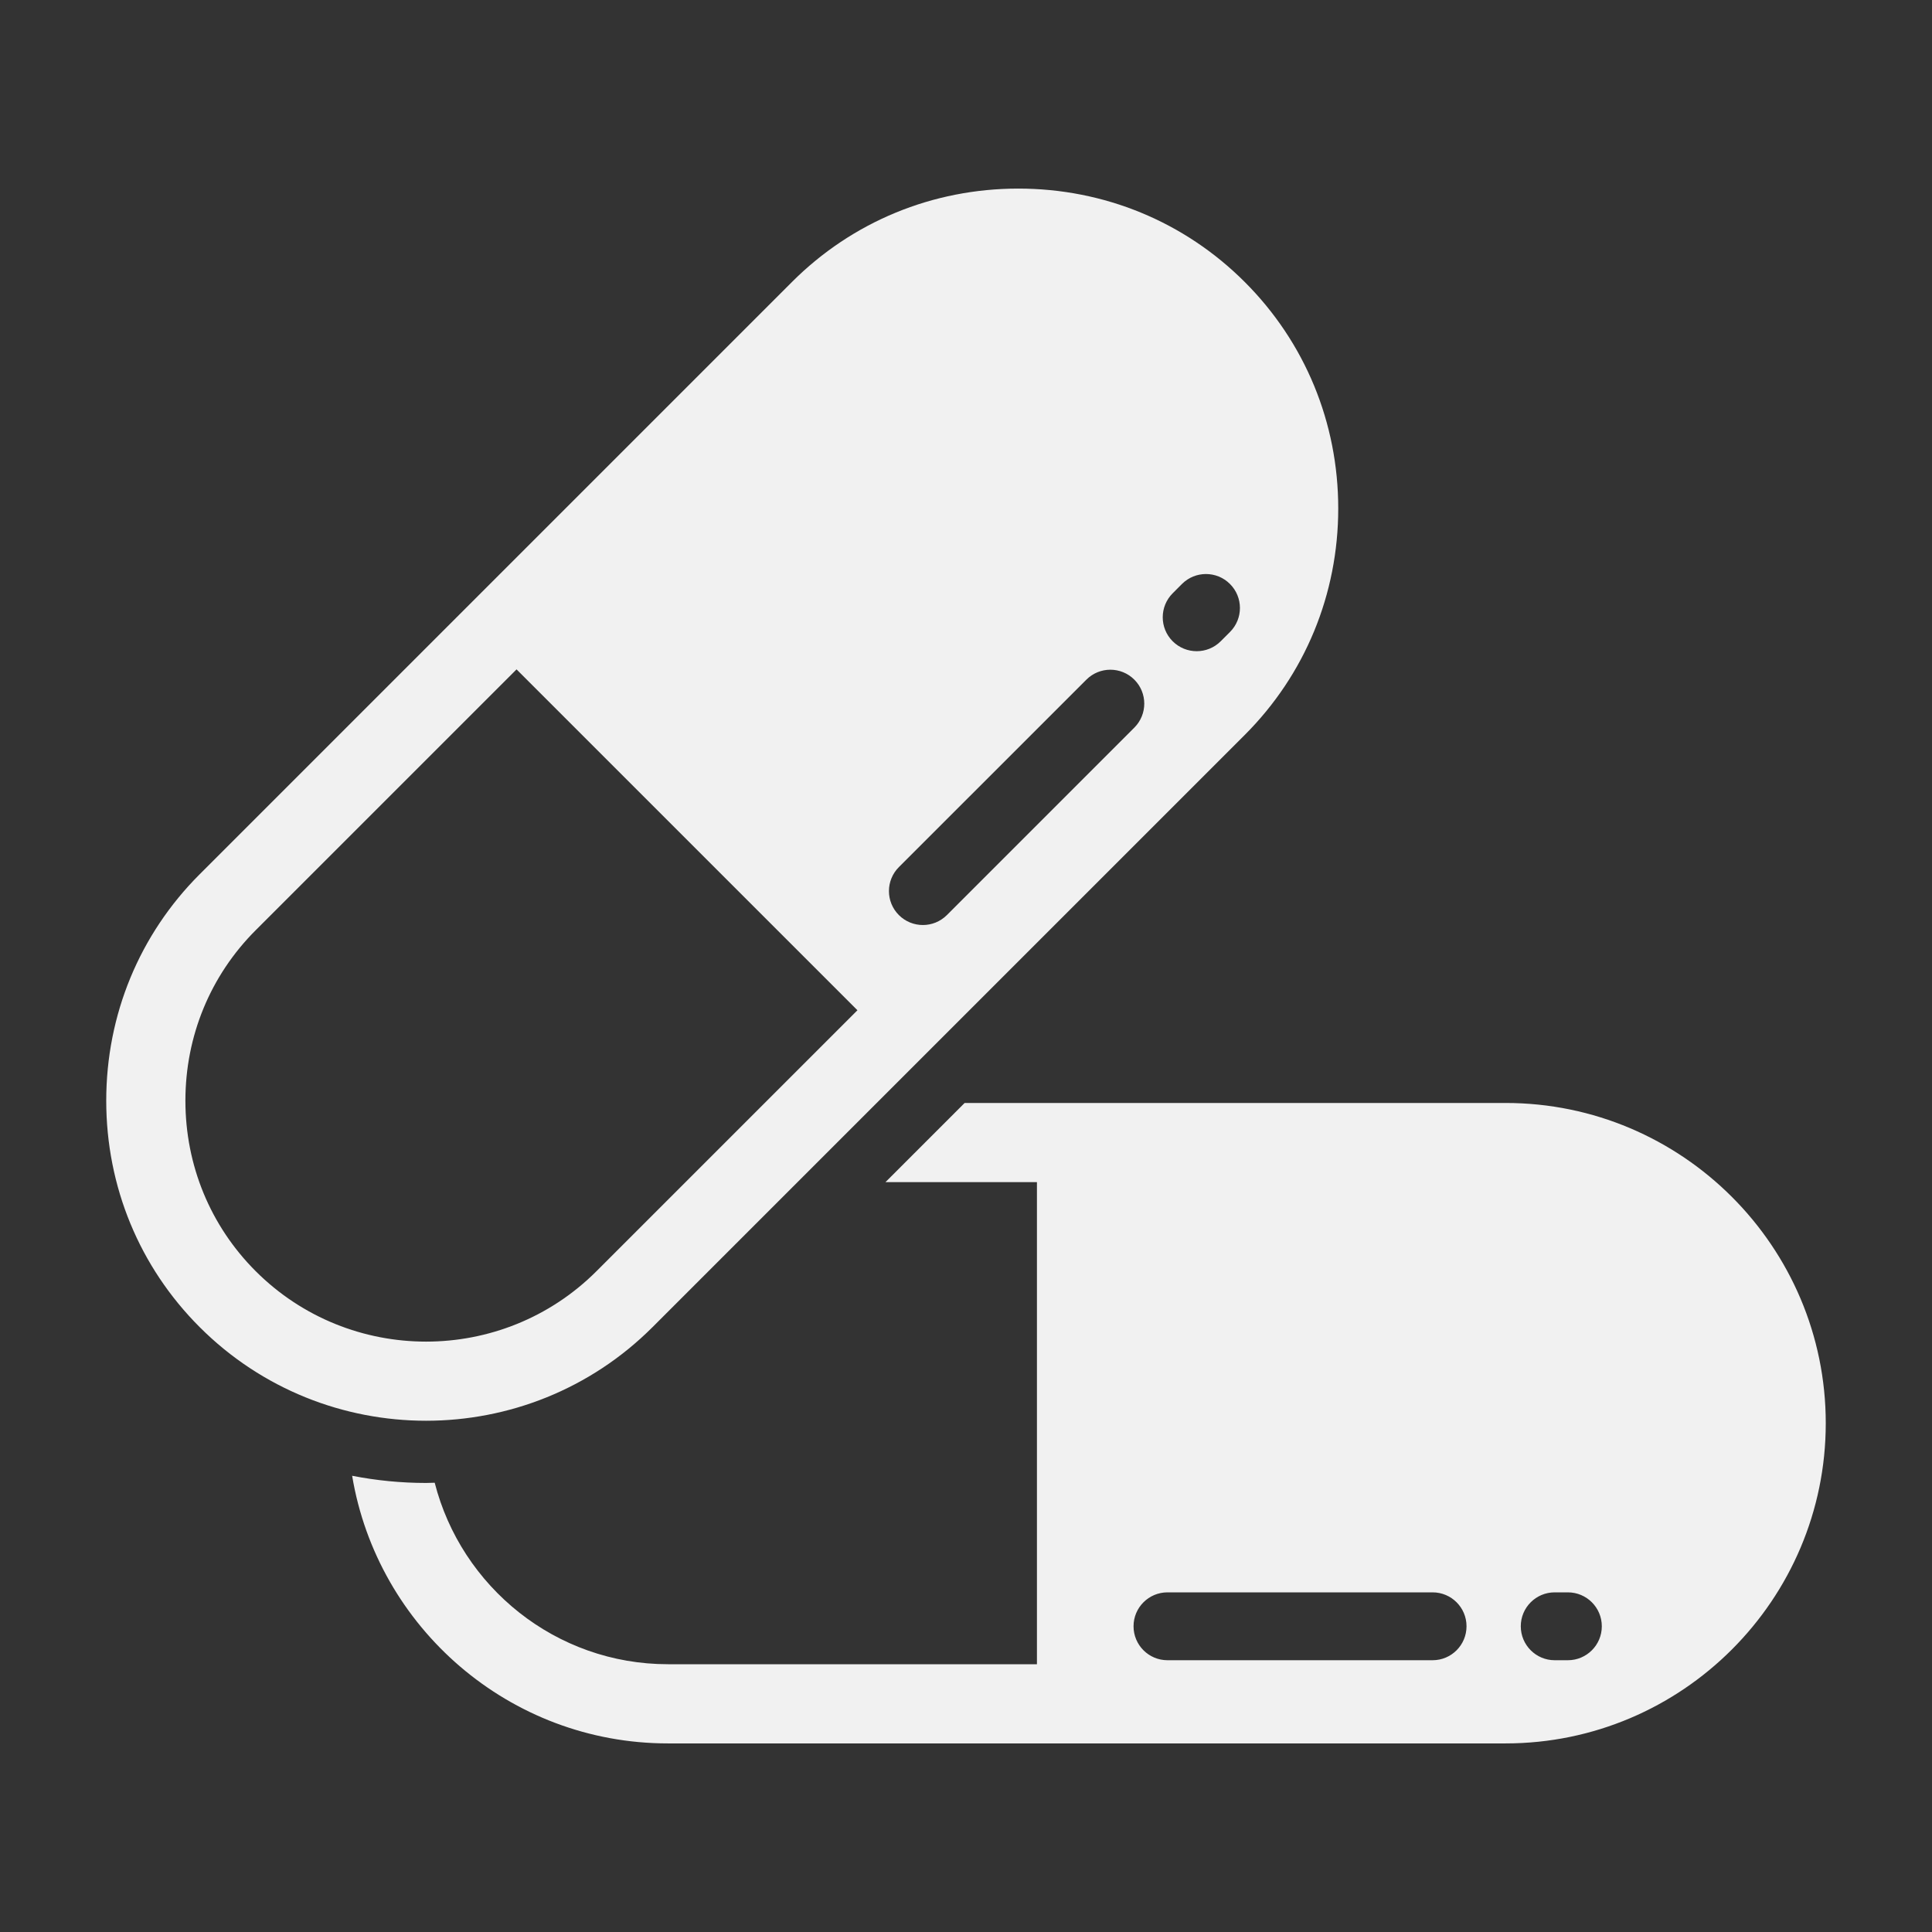 <?xml version="1.0" encoding="utf-8"?>
<!-- Generator: Adobe Illustrator 16.0.0, SVG Export Plug-In . SVG Version: 6.00 Build 0)  -->
<!DOCTYPE svg PUBLIC "-//W3C//DTD SVG 1.1//EN" "http://www.w3.org/Graphics/SVG/1.1/DTD/svg11.dtd">
<svg version="1.1" id="Camada_1" xmlns="http://www.w3.org/2000/svg" xmlns:xlink="http://www.w3.org/1999/xlink" x="0px" y="0px"
	 width="85px" height="85px" viewBox="0 0 85 85" enable-background="new 0 0 85 85" xml:space="preserve">
<rect x="0" y="0" width="85" height="85" fill="#333333" stroke="none"/>
<path fill="#F1F1F1" d="M66.238,48.526H42.44l-3.483,3.483h6.664v21.21H29.389c-4.942,0-9.093-3.402-10.264-7.985
	c-0.126,0.003-0.252,0.01-0.379,0.01c-1.09,0-2.179-0.106-3.253-0.316c1.107,6.671,6.915,11.775,13.895,11.775h36.849
	c7.769,0,14.089-6.32,14.089-14.088C80.326,54.847,74.007,48.526,66.238,48.526z M63.028,73.043H51.364
	c-0.825,0-1.493-0.669-1.493-1.494c0-0.824,0.668-1.492,1.493-1.492h11.664c0.825,0,1.493,0.668,1.493,1.492
	C64.521,72.374,63.854,73.043,63.028,73.043z M68.98,73.043H68.4c-0.824,0-1.492-0.669-1.492-1.494c0-0.824,0.668-1.492,1.492-1.492
	h0.58c0.824,0,1.493,0.668,1.493,1.492C70.474,72.374,69.805,73.043,68.98,73.043z M54.765,12.408
	c-2.651-2.652-6.189-4.111-9.962-4.111c-3.773,0-7.311,1.459-9.962,4.111L8.784,38.465c-2.651,2.65-4.11,6.188-4.11,9.961
	c0,3.772,1.459,7.311,4.111,9.962c2.747,2.746,6.354,4.119,9.962,4.119c3.607,0,7.216-1.373,9.962-4.119l26.057-26.056
	c2.651-2.652,4.111-6.189,4.111-9.962S57.416,15.059,54.765,12.408z M26.245,55.925c-4.135,4.134-10.863,4.134-14.997,0
	c-1.993-1.994-3.091-4.657-3.091-7.499s1.098-5.505,3.091-7.499L22.726,29.45l14.998,14.997L26.245,55.925z M49.906,32.012
	l-8.247,8.248c-0.292,0.291-0.674,0.437-1.056,0.437c-0.382,0-0.765-0.146-1.056-0.437c-0.583-0.583-0.583-1.528,0-2.111
	l8.249-8.247c0.583-0.583,1.528-0.583,2.11,0C50.489,30.484,50.489,31.429,49.906,32.012z M54.115,27.804l-0.409,0.409
	c-0.292,0.292-0.674,0.437-1.056,0.437c-0.383,0-0.765-0.146-1.057-0.437c-0.583-0.583-0.583-1.528,0-2.111l0.409-0.41
	c0.583-0.583,1.528-0.583,2.111,0C54.698,26.275,54.698,27.221,54.115,27.804z"/>
</svg>
